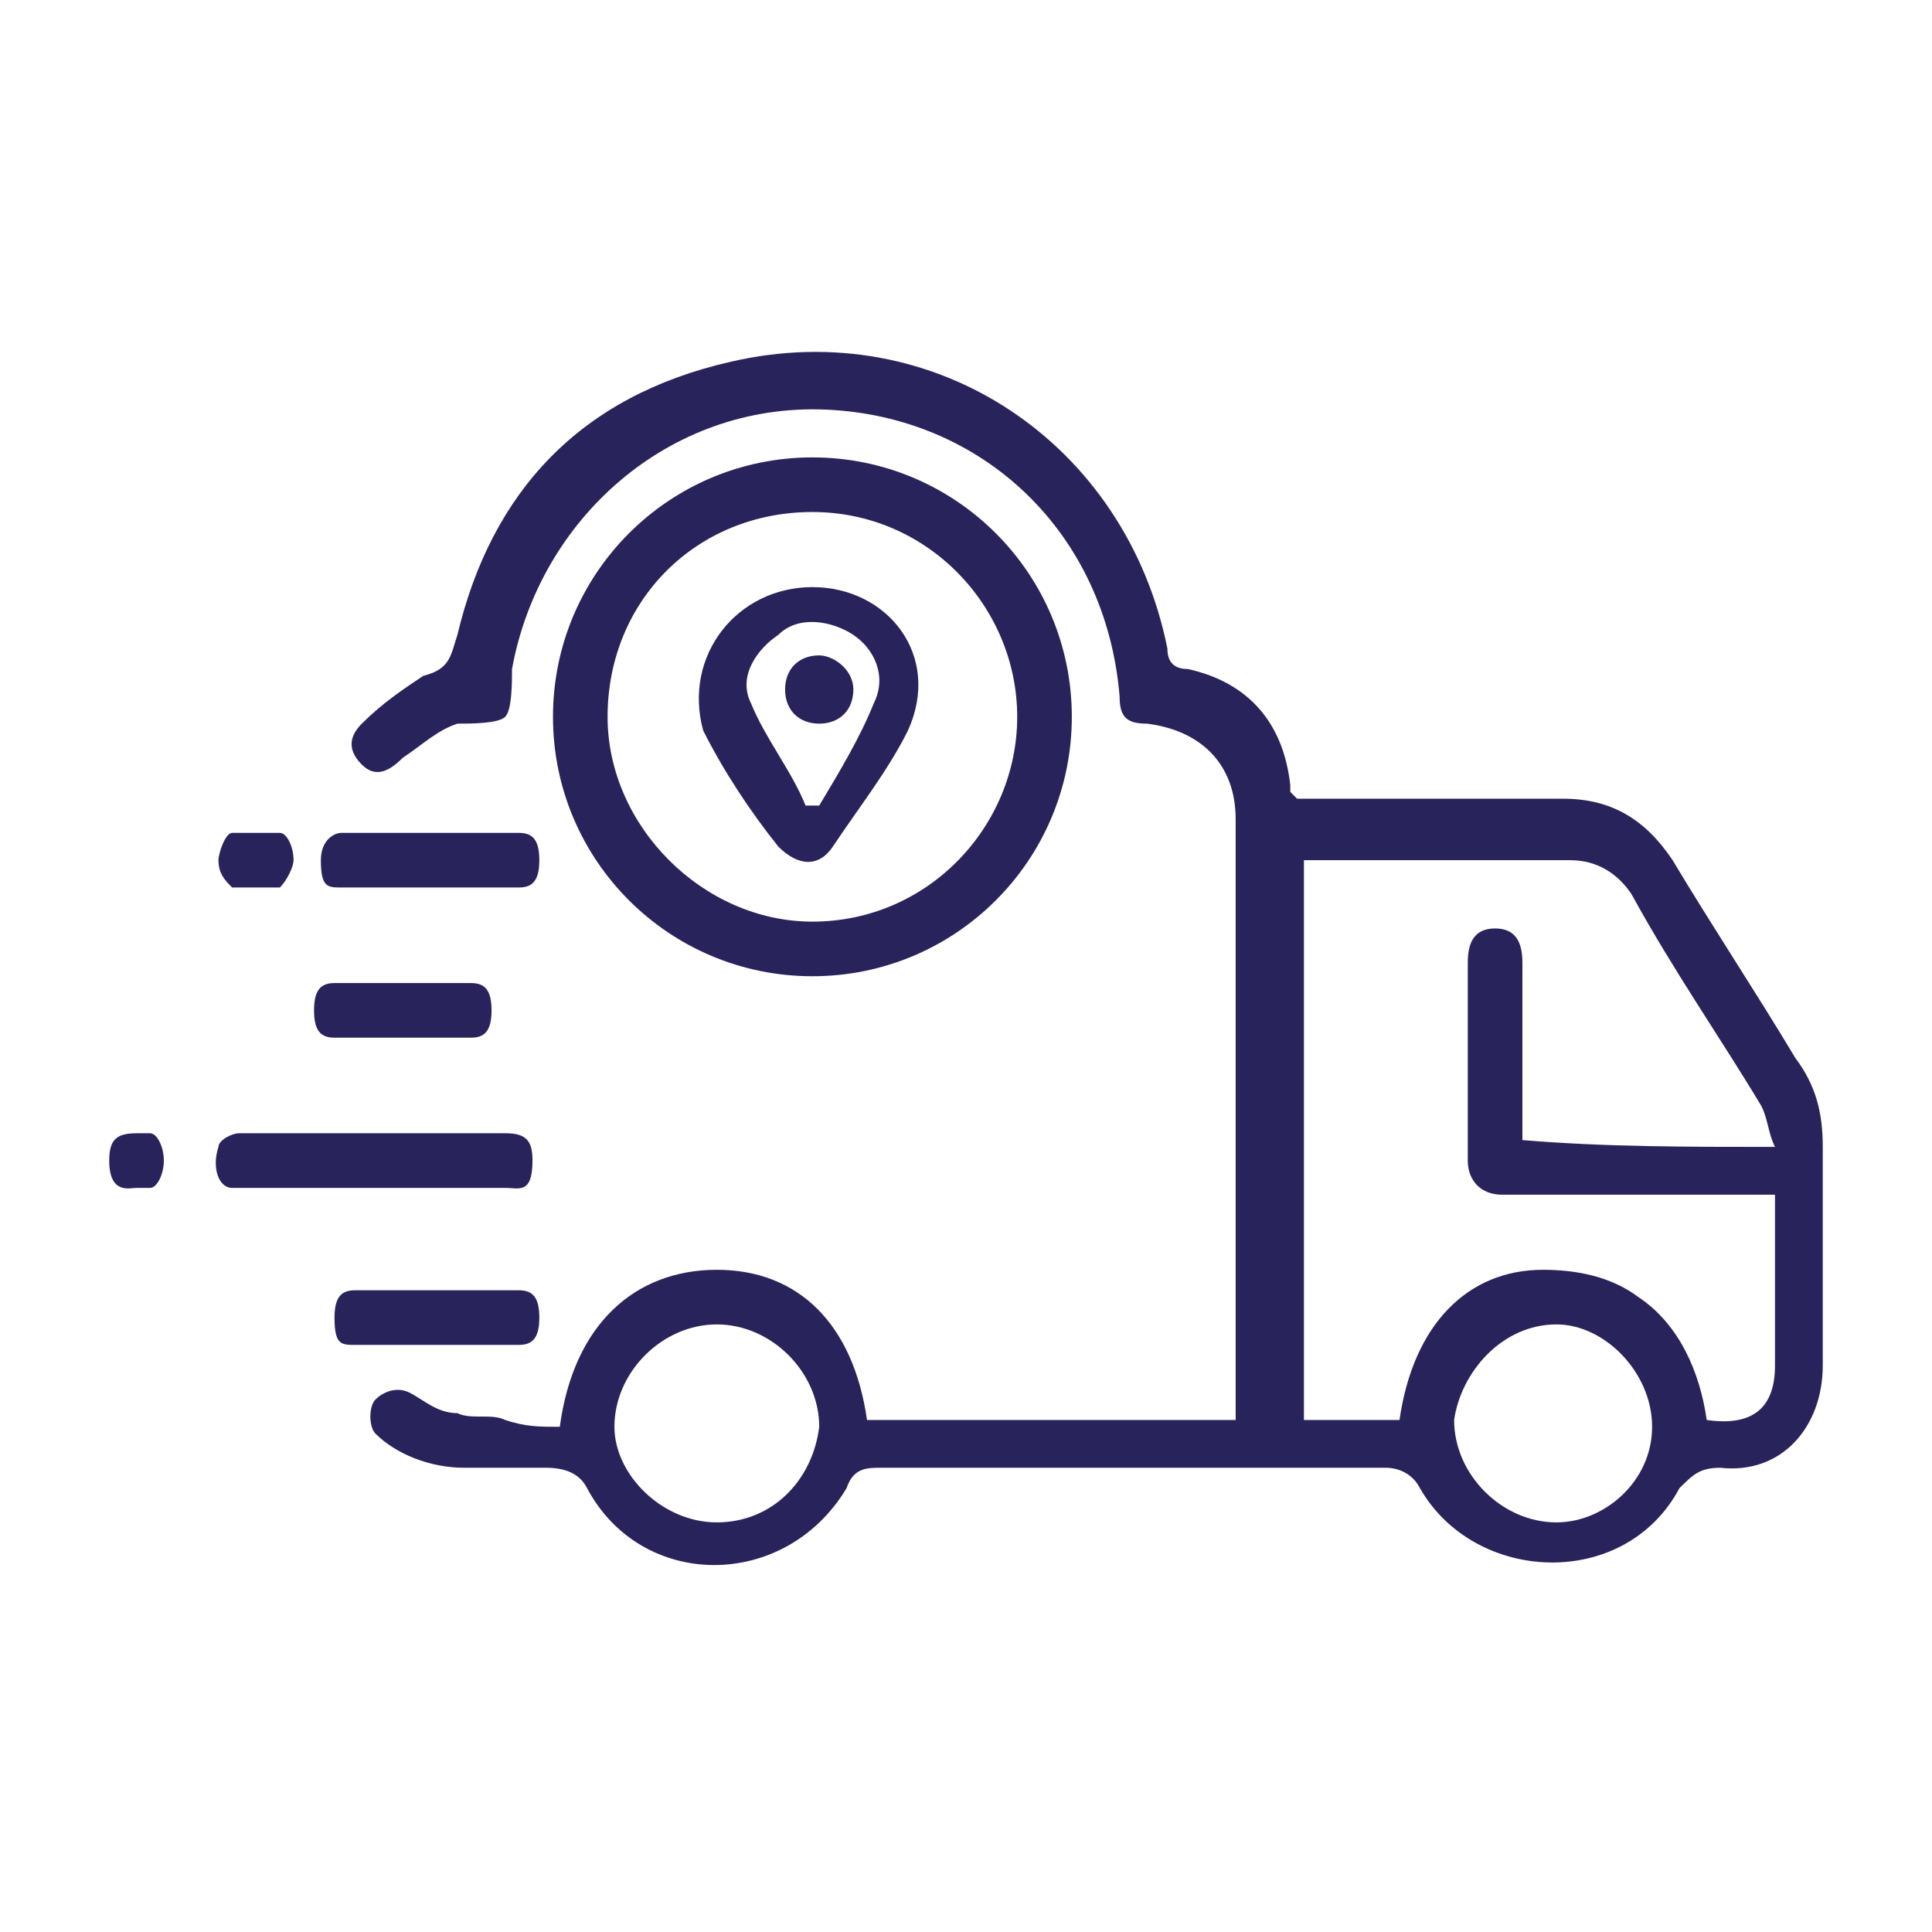 <?xml version="1.0" encoding="utf-8"?>
<!-- Generator: Adobe Illustrator 28.1.0, SVG Export Plug-In . SVG Version: 6.00 Build 0)  -->
<svg version="1.1" id="Capa_1" xmlns="http://www.w3.org/2000/svg" xmlns:xlink="http://www.w3.org/1999/xlink" x="0px" y="0px"
	 viewBox="0 0 28.3 28.3" style="enable-background:new 0 0 28.3 28.3;" xml:space="preserve">
<style type="text/css">
	.st0{fill:#29235C;}
</style>
<g id="jYQdKo_00000030466395285767100400000004365132949101510335_">
	<g>
		<path class="st0" d="M8.2,20.9c0.2-1.5,1.1-2.3,2.3-2.3c1.2,0,2,0.8,2.2,2.2c1.8,0,3.6,0,5.4,0c0-0.1,0-0.2,0-0.3
			c0-2.8,0-5.7,0-8.5c0-0.8-0.5-1.3-1.3-1.4c-0.3,0-0.4-0.1-0.4-0.4c-0.2-2.4-2-4.1-4.3-4.2C9.8,5.9,7.9,7.6,7.5,9.8
			c0,0.2,0,0.6-0.1,0.7c-0.1,0.1-0.5,0.1-0.7,0.1c-0.3,0.1-0.5,0.3-0.8,0.5c-0.2,0.2-0.4,0.3-0.6,0.1c-0.2-0.2-0.2-0.4,0-0.6
			c0.3-0.3,0.6-0.5,0.9-0.7c0.4-0.1,0.4-0.3,0.5-0.6c0.5-2.1,1.8-3.5,4-4c3-0.7,5.8,1.2,6.4,4.2c0,0.2,0.1,0.3,0.3,0.3
			c0.9,0.2,1.4,0.8,1.5,1.7c0,0,0,0.1,0,0.1c0,0,0,0,0.1,0.1c0.7,0,1.4,0,2.1,0c0.6,0,1.2,0,1.8,0c0.7,0,1.2,0.3,1.6,0.9
			c0.6,1,1.2,1.9,1.8,2.9c0.3,0.4,0.4,0.8,0.4,1.3c0,1.1,0,2.1,0,3.2c0,0.9-0.6,1.6-1.5,1.5c-0.3,0-0.4,0.1-0.6,0.3
			c-0.8,1.5-3,1.4-3.8,0c-0.1-0.2-0.3-0.3-0.5-0.3c-2.5,0-4.9,0-7.4,0c-0.2,0-0.4,0-0.5,0.3c-0.9,1.5-3,1.5-3.8,0
			c-0.1-0.2-0.3-0.3-0.6-0.3c-0.4,0-0.8,0-1.2,0c-0.5,0-1-0.2-1.3-0.5c-0.1-0.1-0.1-0.4,0-0.5c0.1-0.1,0.3-0.2,0.5-0.1
			c0.2,0.1,0.4,0.3,0.7,0.3c0.2,0.1,0.5,0,0.7,0.1C7.7,20.9,7.9,20.9,8.2,20.9z M26,16.8c-0.1-0.2-0.1-0.4-0.2-0.6
			c-0.6-1-1.3-2-1.9-3.1c-0.2-0.3-0.5-0.5-0.9-0.5c-1.2,0-2.4,0-3.6,0c-0.1,0-0.2,0-0.3,0c0,2.7,0,5.5,0,8.2c0.5,0,1,0,1.4,0
			c0.2-1.4,1-2.2,2.1-2.2c0.5,0,1,0.1,1.4,0.4c0.6,0.4,0.9,1.1,1,1.8c0.7,0.1,1-0.2,1-0.8c0-0.7,0-1.3,0-2c0-0.2,0-0.3,0-0.5
			c-1.4,0-2.7,0-4,0c-0.3,0-0.5-0.2-0.5-0.5c0-1,0-2,0-2.9c0-0.3,0.1-0.5,0.4-0.5c0.3,0,0.4,0.2,0.4,0.5c0,0.7,0,1.5,0,2.2
			c0,0.1,0,0.3,0,0.4C23.5,16.8,24.7,16.8,26,16.8z M24.2,20.9c0-0.8-0.7-1.5-1.4-1.5c-0.8,0-1.4,0.7-1.5,1.4c0,0.8,0.7,1.5,1.5,1.5
			C23.5,22.3,24.2,21.7,24.2,20.9z M10.5,22.3c0.8,0,1.4-0.6,1.5-1.4c0-0.8-0.7-1.5-1.5-1.5c-0.8,0-1.5,0.7-1.5,1.5
			C9,21.6,9.7,22.3,10.5,22.3z"/>
		<path class="st0" d="M11.9,14.3c-2.1,0-3.8-1.7-3.8-3.8c0-2.1,1.7-3.8,3.8-3.8c2.1,0,3.8,1.7,3.8,3.8C15.7,12.6,14,14.3,11.9,14.3
			z M14.9,10.5c0-1.6-1.3-3-3-3c-1.7,0-3,1.3-3,3c0,1.6,1.4,3,3,3C13.6,13.5,14.9,12.1,14.9,10.5z"/>
		<path class="st0" d="M5.4,17.4c-0.7,0-1.3,0-2,0c-0.2,0-0.3-0.3-0.2-0.6c0-0.1,0.2-0.2,0.3-0.2c1,0,2.1,0,3.1,0c0.3,0,0.5,0,0.8,0
			c0.3,0,0.4,0.1,0.4,0.4c0,0.5-0.2,0.4-0.4,0.4C6.7,17.4,6.1,17.4,5.4,17.4z"/>
		<path class="st0" d="M6.3,13c-0.4,0-0.9,0-1.3,0c-0.2,0-0.3,0-0.3-0.4c0-0.3,0.2-0.4,0.3-0.4c0.9,0,1.7,0,2.6,0
			c0.2,0,0.3,0.1,0.3,0.4c0,0.3-0.1,0.4-0.3,0.4C7.1,13,6.7,13,6.3,13z"/>
		<path class="st0" d="M6.4,19.7c-0.4,0-0.8,0-1.2,0c-0.2,0-0.3,0-0.3-0.4c0-0.3,0.1-0.4,0.3-0.4c0.8,0,1.6,0,2.4,0
			c0.2,0,0.3,0.1,0.3,0.4c0,0.3-0.1,0.4-0.3,0.4C7.2,19.7,6.8,19.7,6.4,19.7z"/>
		<path class="st0" d="M5.9,14.4c0.3,0,0.7,0,1,0c0.2,0,0.3,0.1,0.3,0.4c0,0.3-0.1,0.4-0.3,0.4c-0.7,0-1.3,0-2,0
			c-0.2,0-0.3-0.1-0.3-0.4c0-0.3,0.1-0.4,0.3-0.4C5.3,14.4,5.6,14.4,5.9,14.4z"/>
		<path class="st0" d="M3.7,13c-0.1,0-0.2,0-0.3,0c-0.1-0.1-0.2-0.2-0.2-0.4c0-0.1,0.1-0.4,0.2-0.4c0.2,0,0.5,0,0.7,0
			c0.1,0,0.2,0.2,0.2,0.4c0,0.1-0.1,0.3-0.2,0.4C3.9,13,3.8,13,3.7,13C3.7,13,3.7,13,3.7,13z"/>
		<path class="st0" d="M2,17.4c-0.1,0-0.4,0.1-0.4-0.4c0-0.3,0.1-0.4,0.4-0.4c0.1,0,0.1,0,0.2,0c0.1,0,0.2,0.2,0.2,0.4
			c0,0.2-0.1,0.4-0.2,0.4C2.1,17.4,2.1,17.4,2,17.4z"/>
		<path class="st0" d="M11.9,8.6c1.1,0,1.9,1,1.4,2.1c-0.3,0.6-0.7,1.1-1.1,1.7c-0.2,0.3-0.5,0.3-0.8,0c-0.4-0.5-0.8-1.1-1.1-1.7
			C10,9.6,10.8,8.6,11.9,8.6z M11.8,11.8c0.1,0,0.1,0,0.2,0c0.3-0.5,0.6-1,0.8-1.5c0.2-0.4,0-0.8-0.3-1c-0.3-0.2-0.8-0.3-1.1,0
			c-0.3,0.2-0.6,0.6-0.4,1C11.2,10.8,11.6,11.3,11.8,11.8z"/>
		<path class="st0" d="M12.5,10.1c0,0.3-0.2,0.5-0.5,0.5c-0.3,0-0.5-0.2-0.5-0.5c0-0.3,0.2-0.5,0.5-0.5C12.2,9.6,12.5,9.8,12.5,10.1
			z"/>
	</g>
</g>
</svg>
